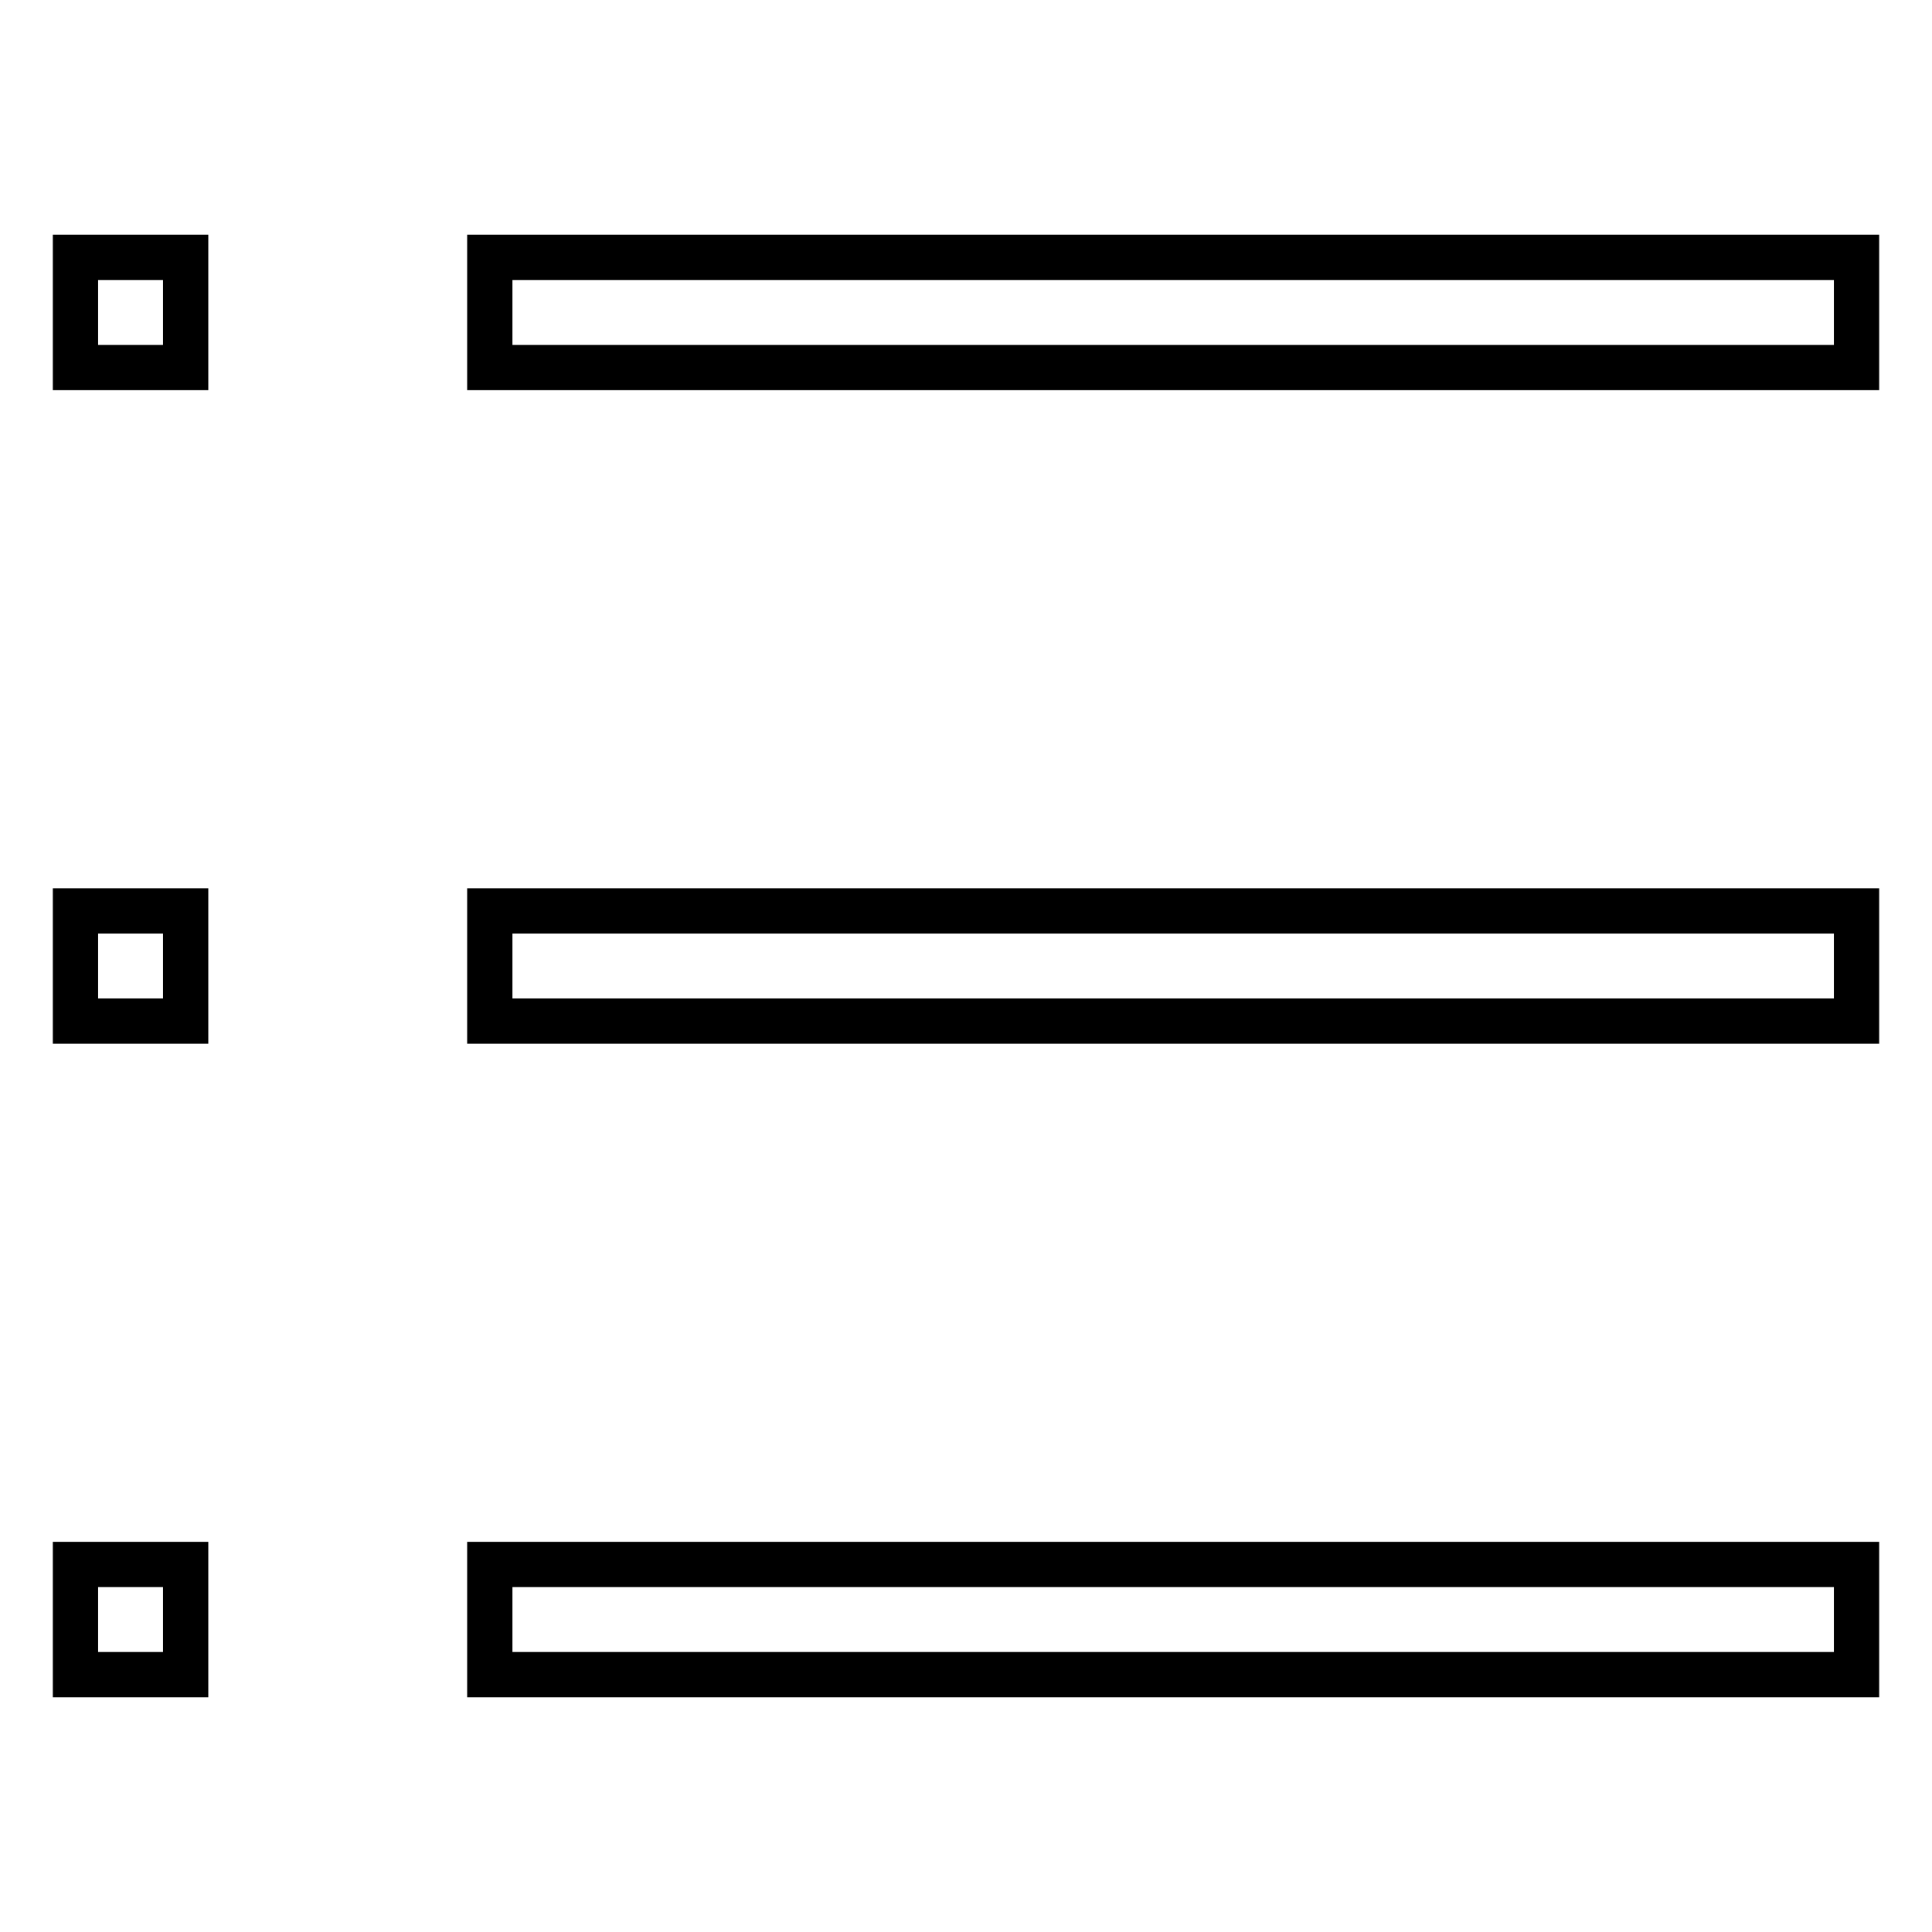 <?xml version="1.0" encoding="utf-8"?>
<!-- Svg Vector Icons : http://www.onlinewebfonts.com/icon -->
<!DOCTYPE svg PUBLIC "-//W3C//DTD SVG 1.1//EN" "http://www.w3.org/Graphics/SVG/1.1/DTD/svg11.dtd">
<svg version="1.1" xmlns="http://www.w3.org/2000/svg" xmlns:xlink="http://www.w3.org/1999/xlink" x="0px" y="0px" viewBox="0 0 256 256" enable-background="new 0 0 256 256" xml:space="preserve">
<g> <path stroke-width="6" fill-opacity="0" stroke="#000000"  d="M10,34.1h14.6v14.6H10V34.1z M64.9,34.1v14.6H246V34.1H64.9z M10,135.3h14.6v-14.6H10V135.3z M64.9,135.3 H246v-14.6H64.9V135.3z M10,221.9h14.6v-14.6H10V221.9z M64.9,221.9H246v-14.6H64.9V221.9z"/></g>
</svg>